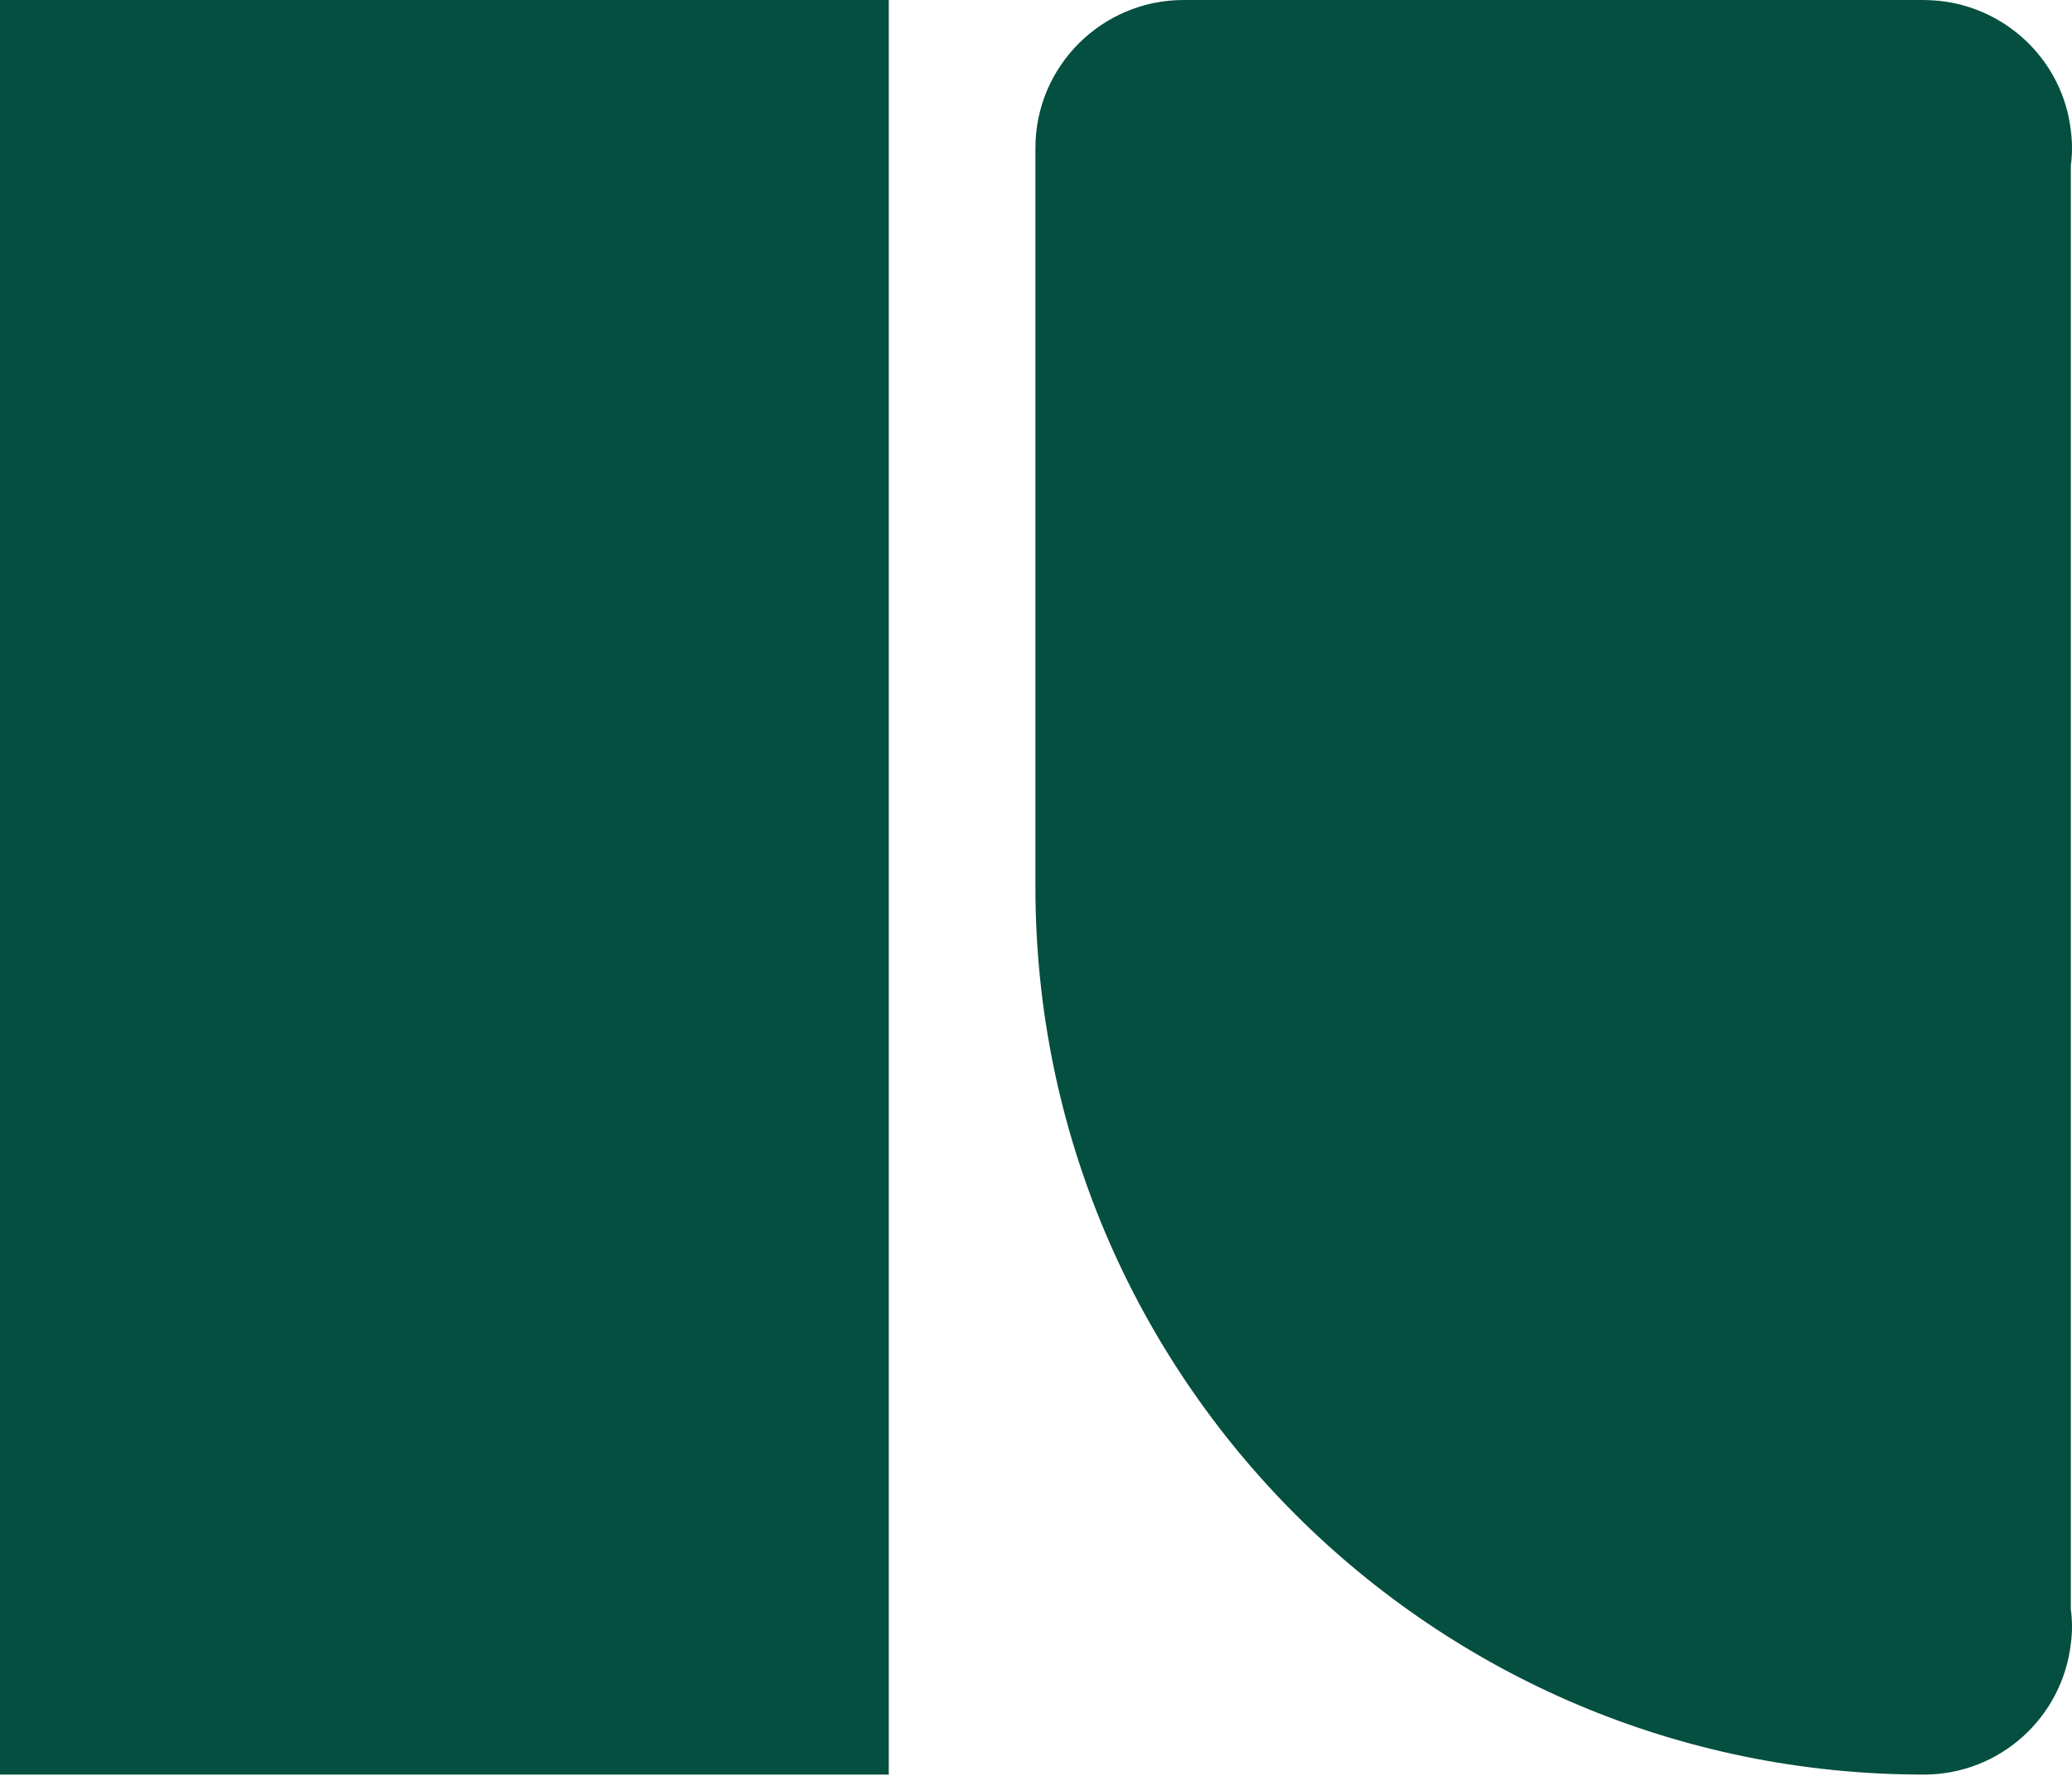 <svg width="56" height="48" viewBox="0 0 56 48" fill="none" xmlns="http://www.w3.org/2000/svg">
<path d="M24.021 0H0V47.965H24.021V0Z" fill="#044F40"/>
<path d="M55.968 4.477C55.989 4.318 56 4.159 56 4C56 3.841 55.989 3.682 55.968 3.522C55.755 1.676 54.268 0.212 52.398 0.021H52.388C52.26 0.011 52.122 6.10352e-05 51.995 6.10352e-05H31.989C29.779 6.10352e-05 27.984 1.793 27.984 4V23.977C27.984 37.229 38.736 47.965 51.995 47.965C54.045 47.965 55.734 46.427 55.968 44.432C55.989 44.284 56 44.125 56 43.966C56 43.806 55.989 43.647 55.968 43.499V4.477Z" fill="#044F40"/>
</svg>
